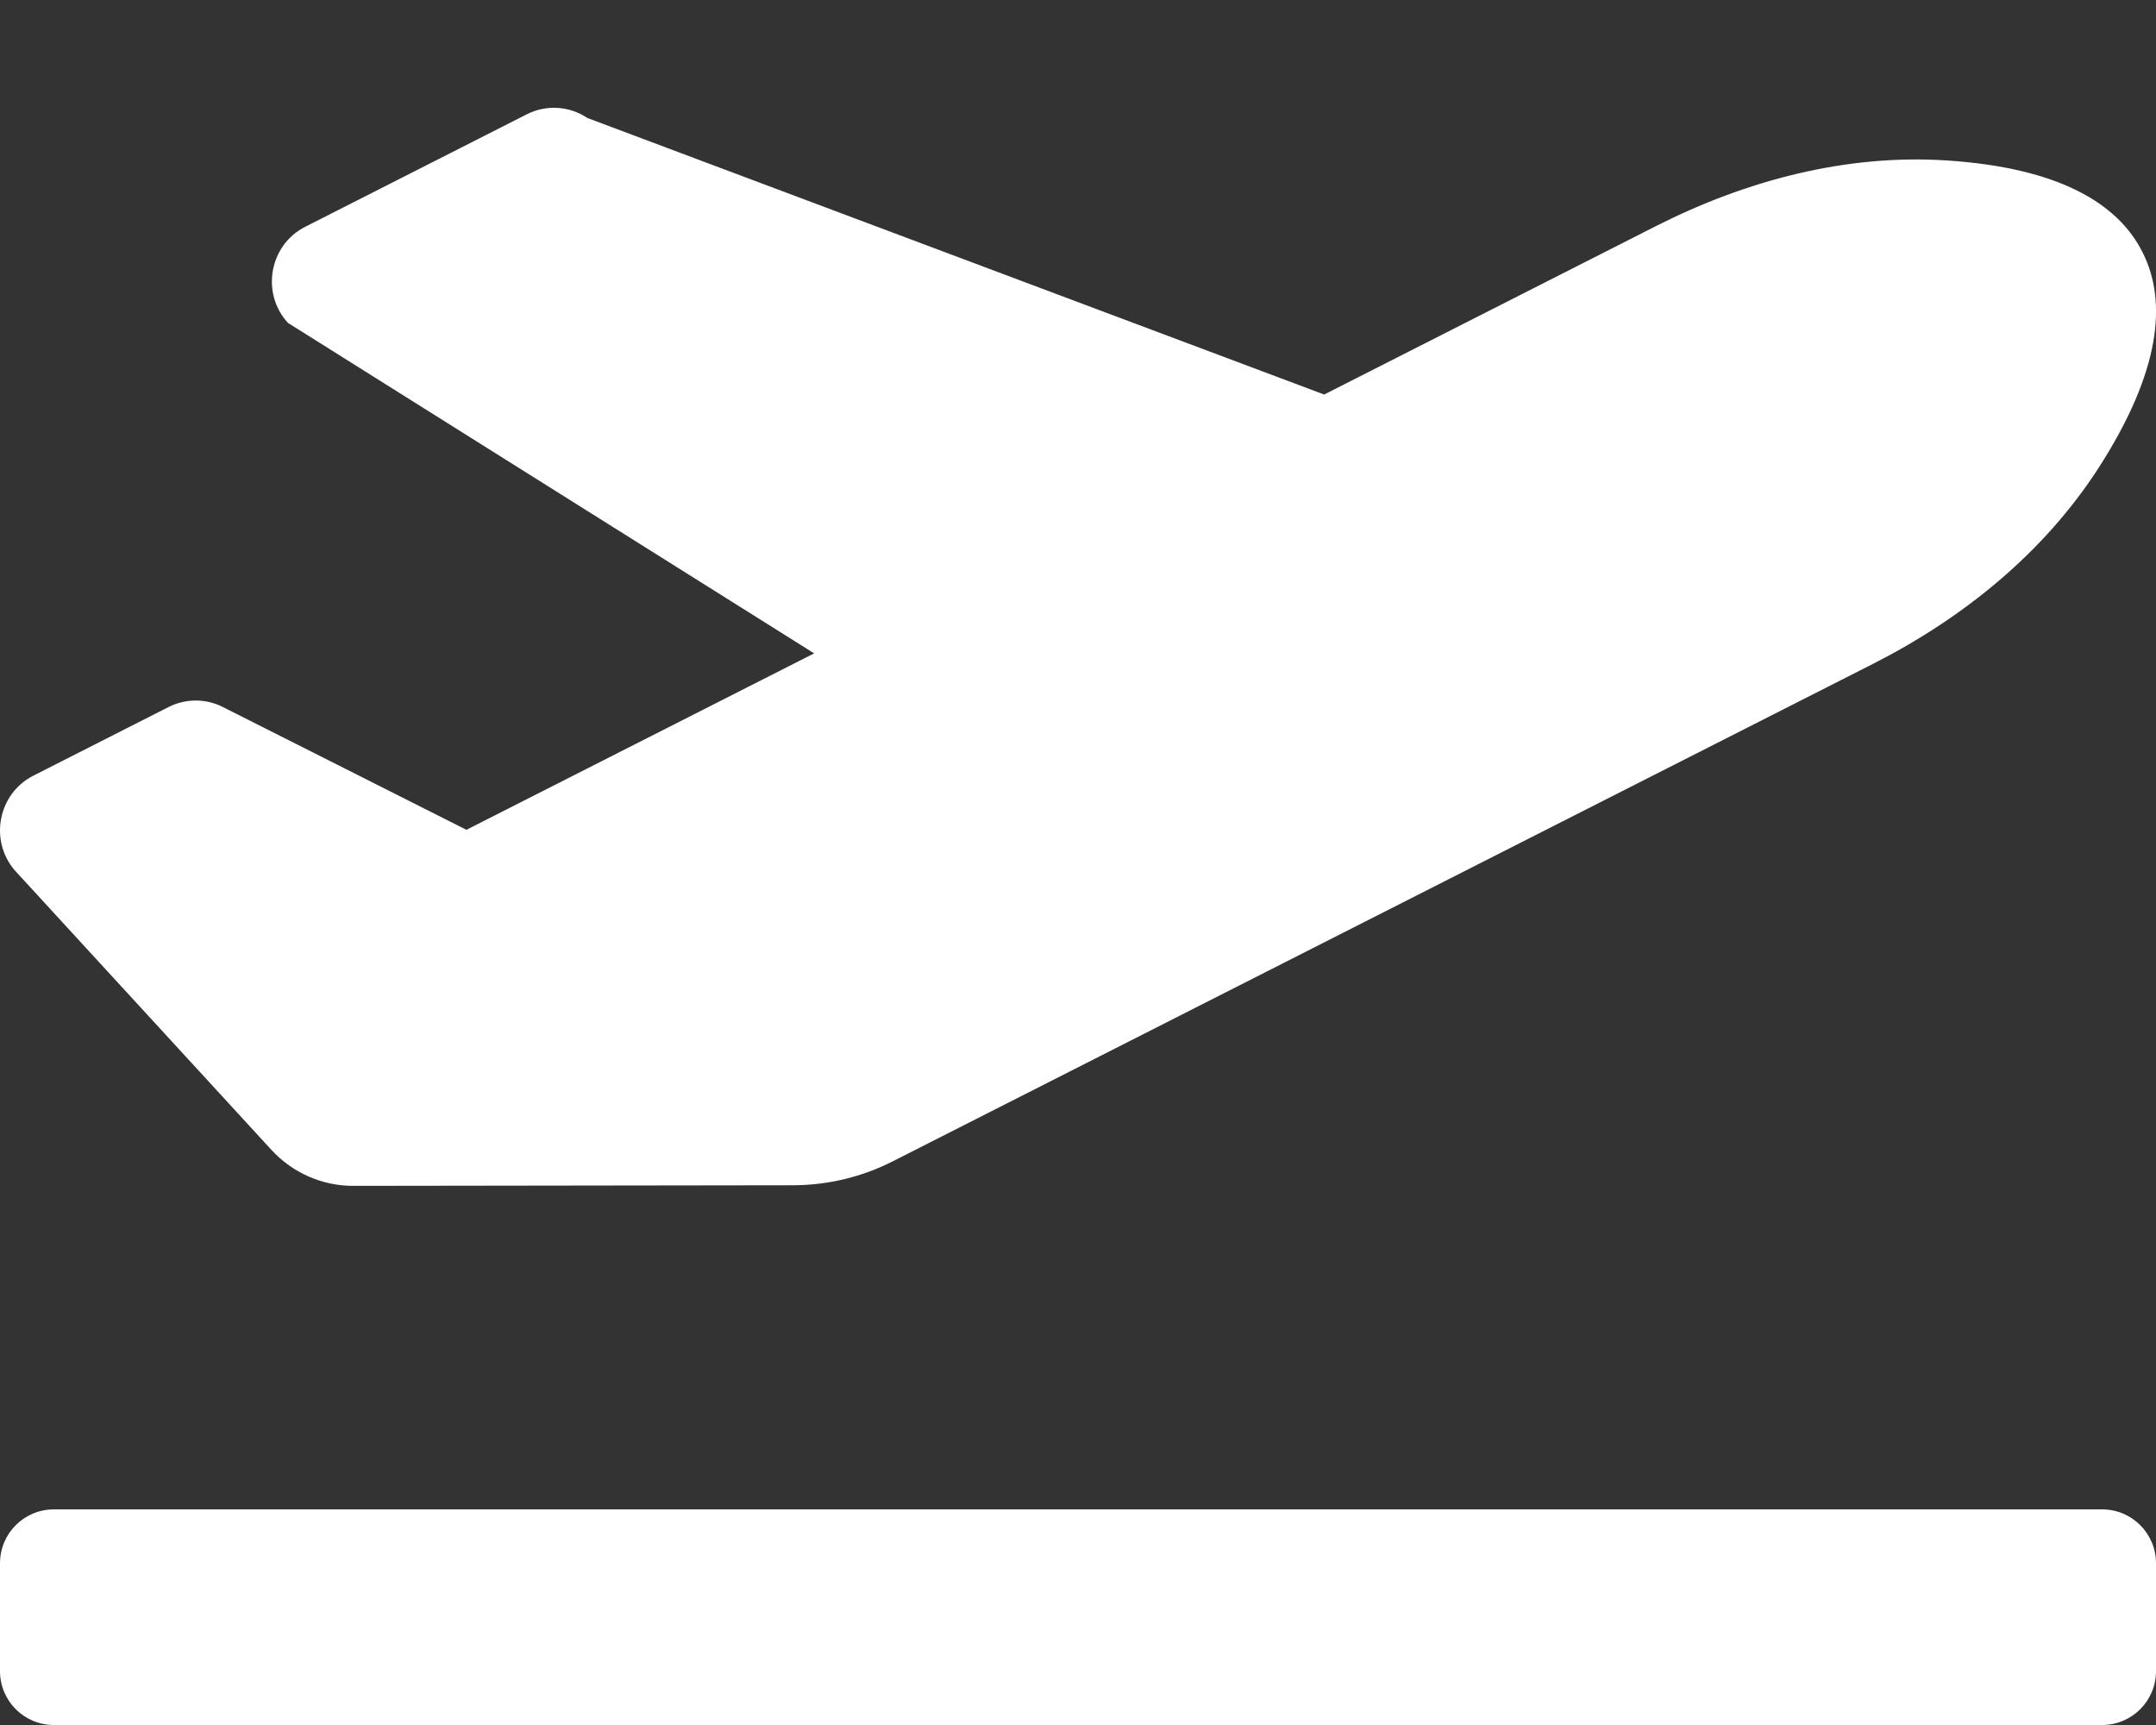<?xml version="1.0" encoding="UTF-8"?>
<svg xmlns="http://www.w3.org/2000/svg" xmlns:xlink="http://www.w3.org/1999/xlink" width="100pt" height="80pt" viewBox="0 0 100 80" version="1.1">
<rect x="0" y="0" width="100" height="80" fill="#333333" stroke="none"/>
<g id="surface1">
<path style=" stroke:none;fill-rule:nonzero;fill:rgb(100%,100%,100%);fill-opacity:1;" d="M 97.5 70 L 2.5 70 C 1.117 70 0 71.117 0 72.5 L 0 77.5 C 0 78.883 1.117 80 2.5 80 L 97.5 80 C 98.883 80 100 78.883 100 77.5 L 100 72.5 C 100 71.117 98.883 70 97.5 70 Z M 12.586 53.324 C 13.566 54.391 14.945 55 16.387 54.996 L 36.785 54.969 C 38.395 54.965 39.98 54.586 41.414 53.855 L 86.879 30.785 C 91.055 28.664 94.801 25.641 97.352 21.676 C 100.211 17.227 100.523 14.004 99.391 11.73 C 98.266 9.453 95.527 7.781 90.289 7.441 C 85.625 7.137 80.988 8.367 76.809 10.484 L 61.418 18.297 L 27.246 5.473 C 26.41 4.91 25.332 4.844 24.434 5.301 L 14.16 10.516 C 12.492 11.359 12.09 13.586 13.352 14.973 L 37.762 30.301 L 21.633 38.484 L 10.328 32.785 C 9.539 32.387 8.609 32.391 7.82 32.789 L 1.547 35.973 C -0.082 36.801 -0.512 38.961 0.68 40.359 Z M 12.586 53.324 "/>
</g>
</svg>
